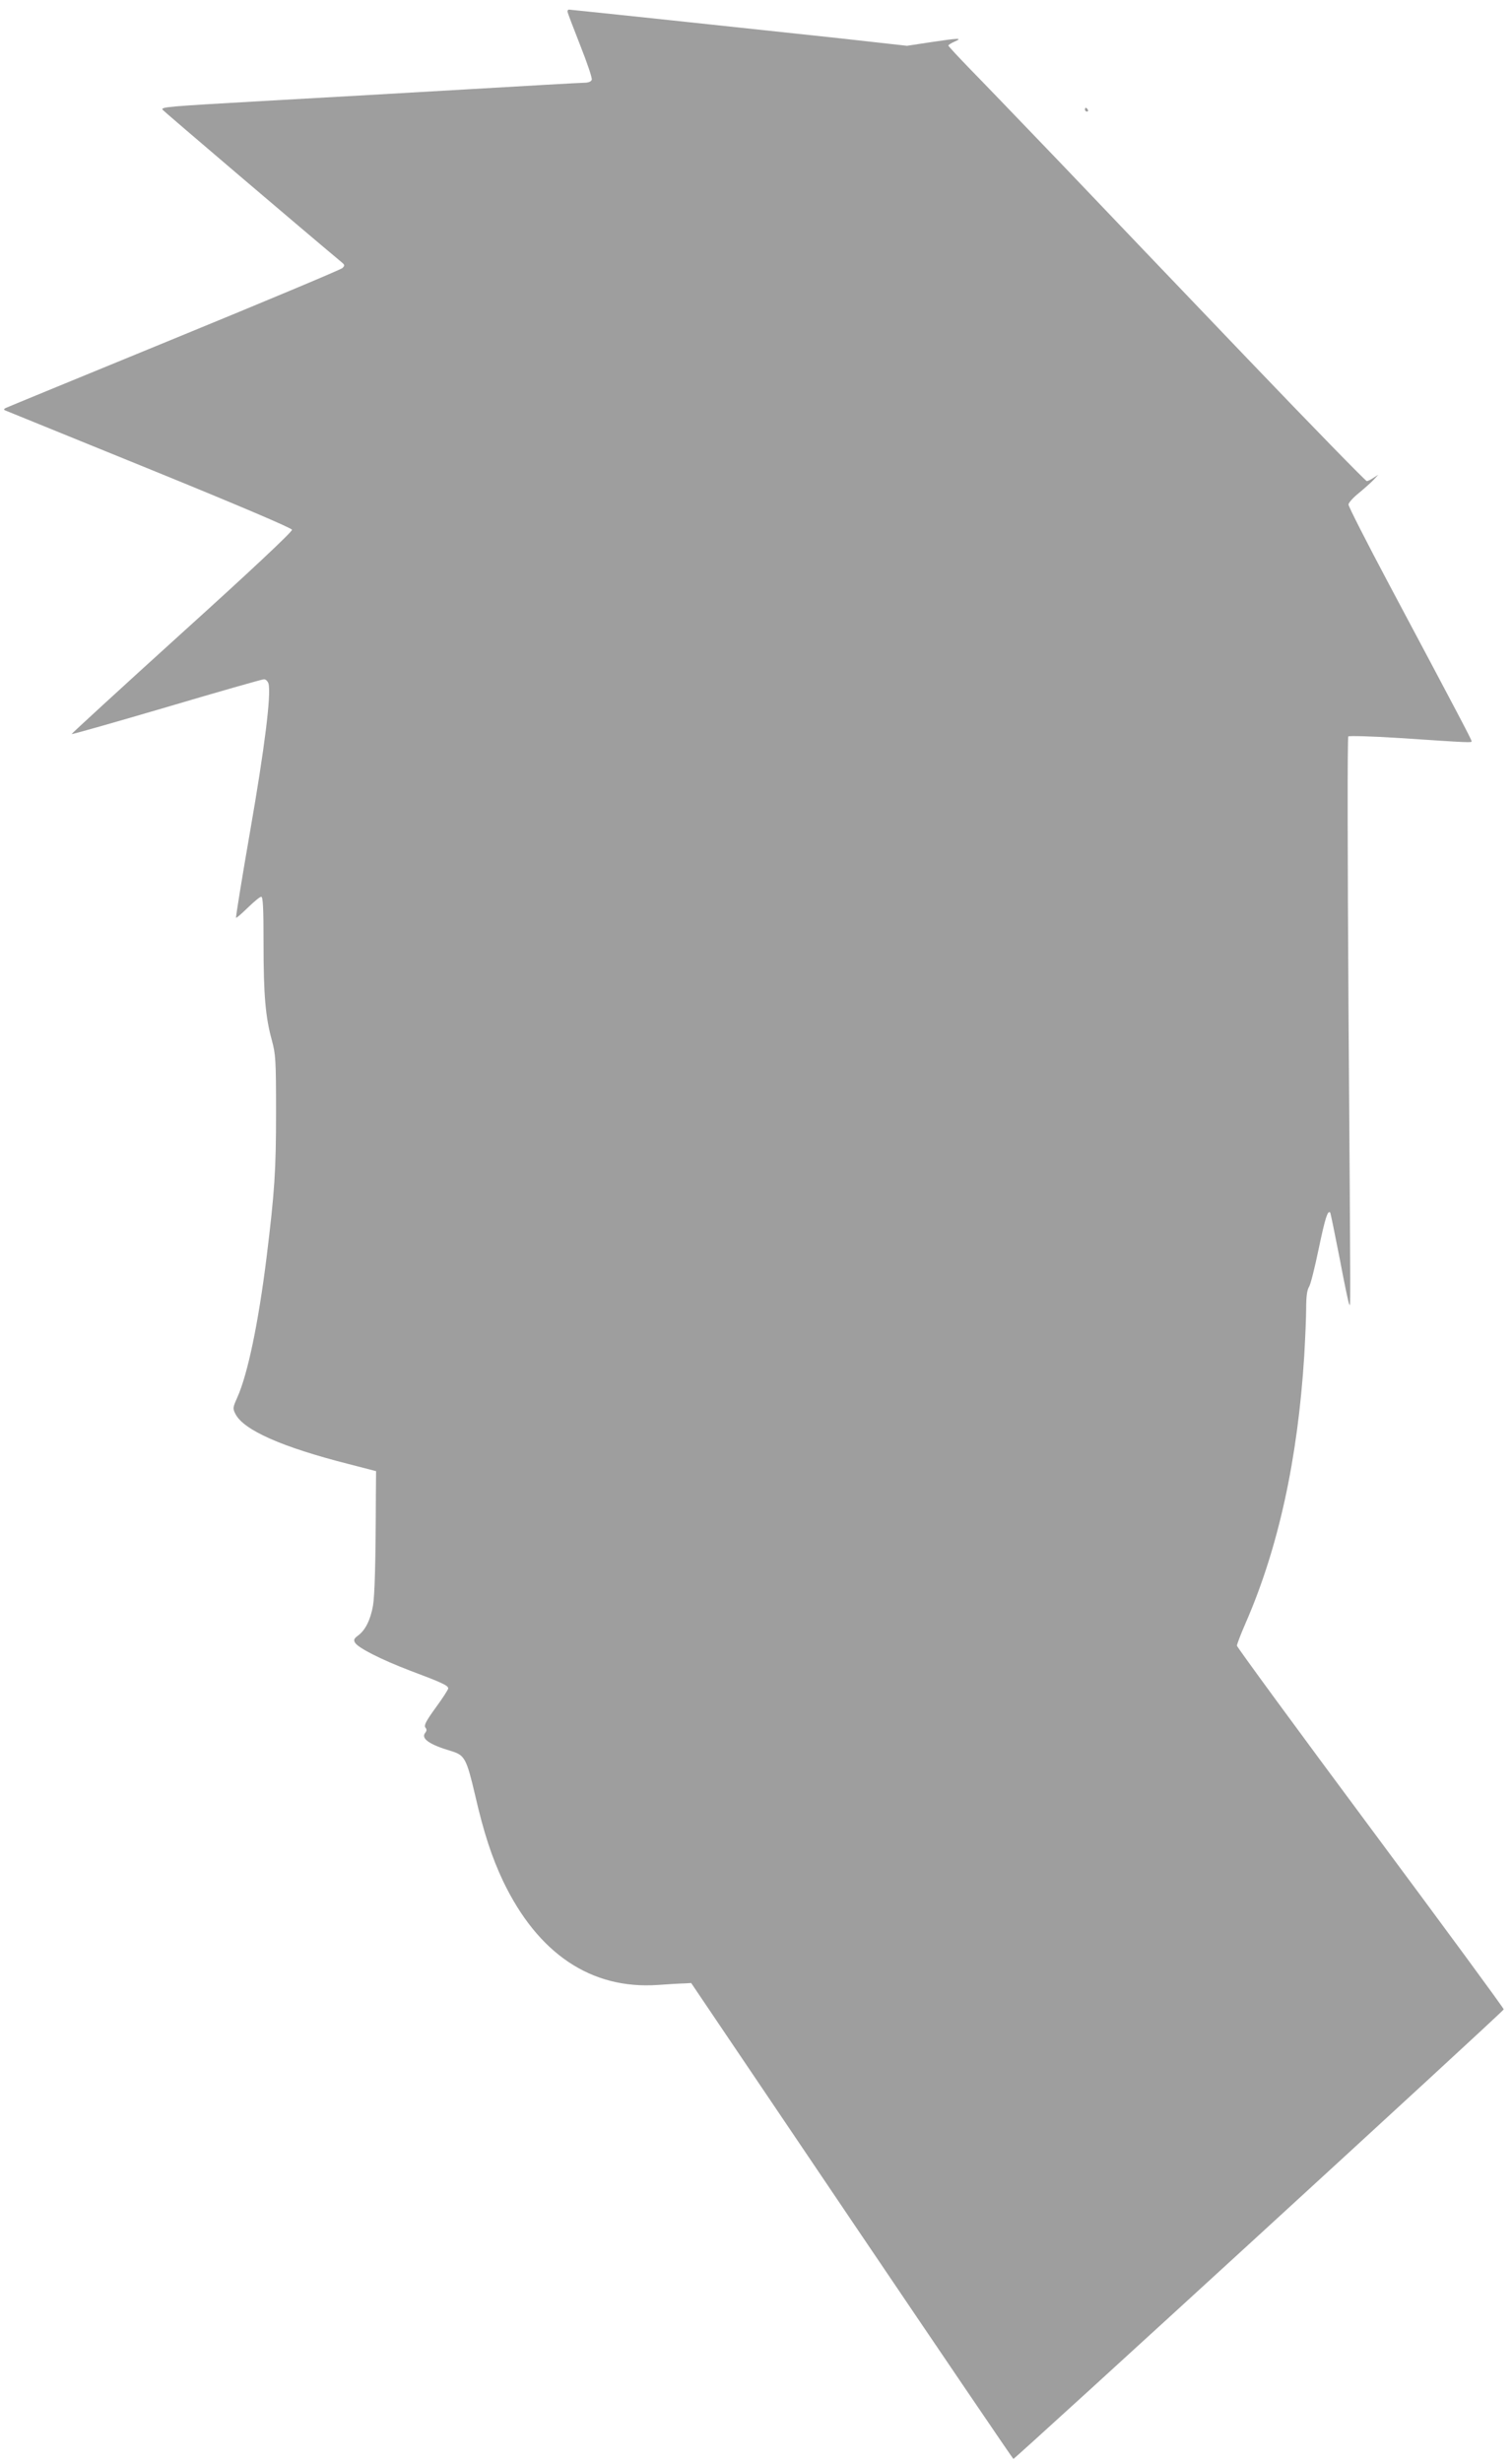 <?xml version="1.0" standalone="no"?>
<!DOCTYPE svg PUBLIC "-//W3C//DTD SVG 20010904//EN"
 "http://www.w3.org/TR/2001/REC-SVG-20010904/DTD/svg10.dtd">
<svg version="1.0" xmlns="http://www.w3.org/2000/svg"
 width="786pt" height="1280pt" viewBox="0 0 786 1280"
 preserveAspectRatio="xMidYMid meet">
<g transform="translate(0,1280) scale(0.1,-0.1)"
fill="#9e9e9e" stroke="none">
<path d="M2950 12740 c0 -5 30 -84 66 -175 36 -91 64 -172 60 -180 -3 -9 -18
-15 -38 -15 -18 0 -298 -16 -623 -35 -324 -19 -797 -46 -1050 -60 -492 -28
-529 -31 -520 -45 4 -7 744 -637 930 -792 18 -15 18 -18 5 -31 -8 -8 -402
-173 -875 -367 -473 -194 -867 -356 -875 -360 -13 -7 -12 -10 5 -16 11 -4 348
-142 750 -305 464 -189 731 -303 733 -312 2 -10 -222 -220 -573 -537 -317
-287 -575 -524 -573 -525 2 -2 224 61 493 140 270 80 498 145 507 145 10 0 20
-10 24 -23 14 -58 -20 -332 -95 -762 -43 -247 -76 -452 -74 -454 2 -3 29 21
61 52 32 31 63 57 70 57 9 0 12 -58 12 -242 0 -269 10 -383 43 -503 20 -74 22
-101 22 -375 0 -302 -7 -411 -50 -760 -42 -335 -97 -600 -151 -721 -24 -54
-25 -58 -10 -87 43 -84 242 -172 588 -260 l143 -37 -1 -120 c-1 -351 -6 -526
-15 -579 -13 -74 -40 -127 -76 -154 -23 -17 -26 -24 -17 -39 17 -27 135 -87
284 -144 168 -63 200 -78 200 -93 0 -6 -29 -51 -65 -100 -50 -69 -62 -92 -54
-103 8 -9 8 -17 0 -27 -25 -30 20 -62 136 -96 68 -21 78 -38 122 -225 46 -201
88 -327 146 -450 181 -378 458 -564 805 -540 58 4 120 8 139 8 l34 2 834
-1235 c459 -679 837 -1236 841 -1238 7 -2 2545 2323 2549 2336 2 4 -310 428
-692 942 -382 514 -695 941 -695 948 0 7 20 60 45 117 170 389 271 850 305
1390 5 88 10 200 10 248 0 60 5 95 15 110 8 12 30 101 50 197 34 162 47 202
60 189 2 -3 24 -110 49 -238 24 -127 46 -235 50 -238 7 -8 8 -144 -4 1547 -5
767 -6 1398 -1 1403 4 4 122 1 262 -8 375 -25 379 -25 379 -17 0 8 -62 126
-431 819 -115 216 -209 401 -209 411 0 9 24 36 54 60 29 24 64 55 77 69 l24
26 -25 -16 c-13 -9 -29 -17 -35 -17 -6 0 -286 287 -621 637 -335 350 -771 806
-968 1013 -198 206 -410 427 -473 491 -62 64 -113 119 -113 122 0 4 15 13 33
21 43 19 24 19 -123 -3 l-125 -19 -350 39 c-445 48 -1398 149 -1407 149 -5 0
-8 -4 -8 -10z"/>
<path d="M5640 12230 c0 -5 5 -10 11 -10 5 0 7 5 4 10 -3 6 -8 10 -11 10 -2 0
-4 -4 -4 -10z"/>
</g>
</svg>
